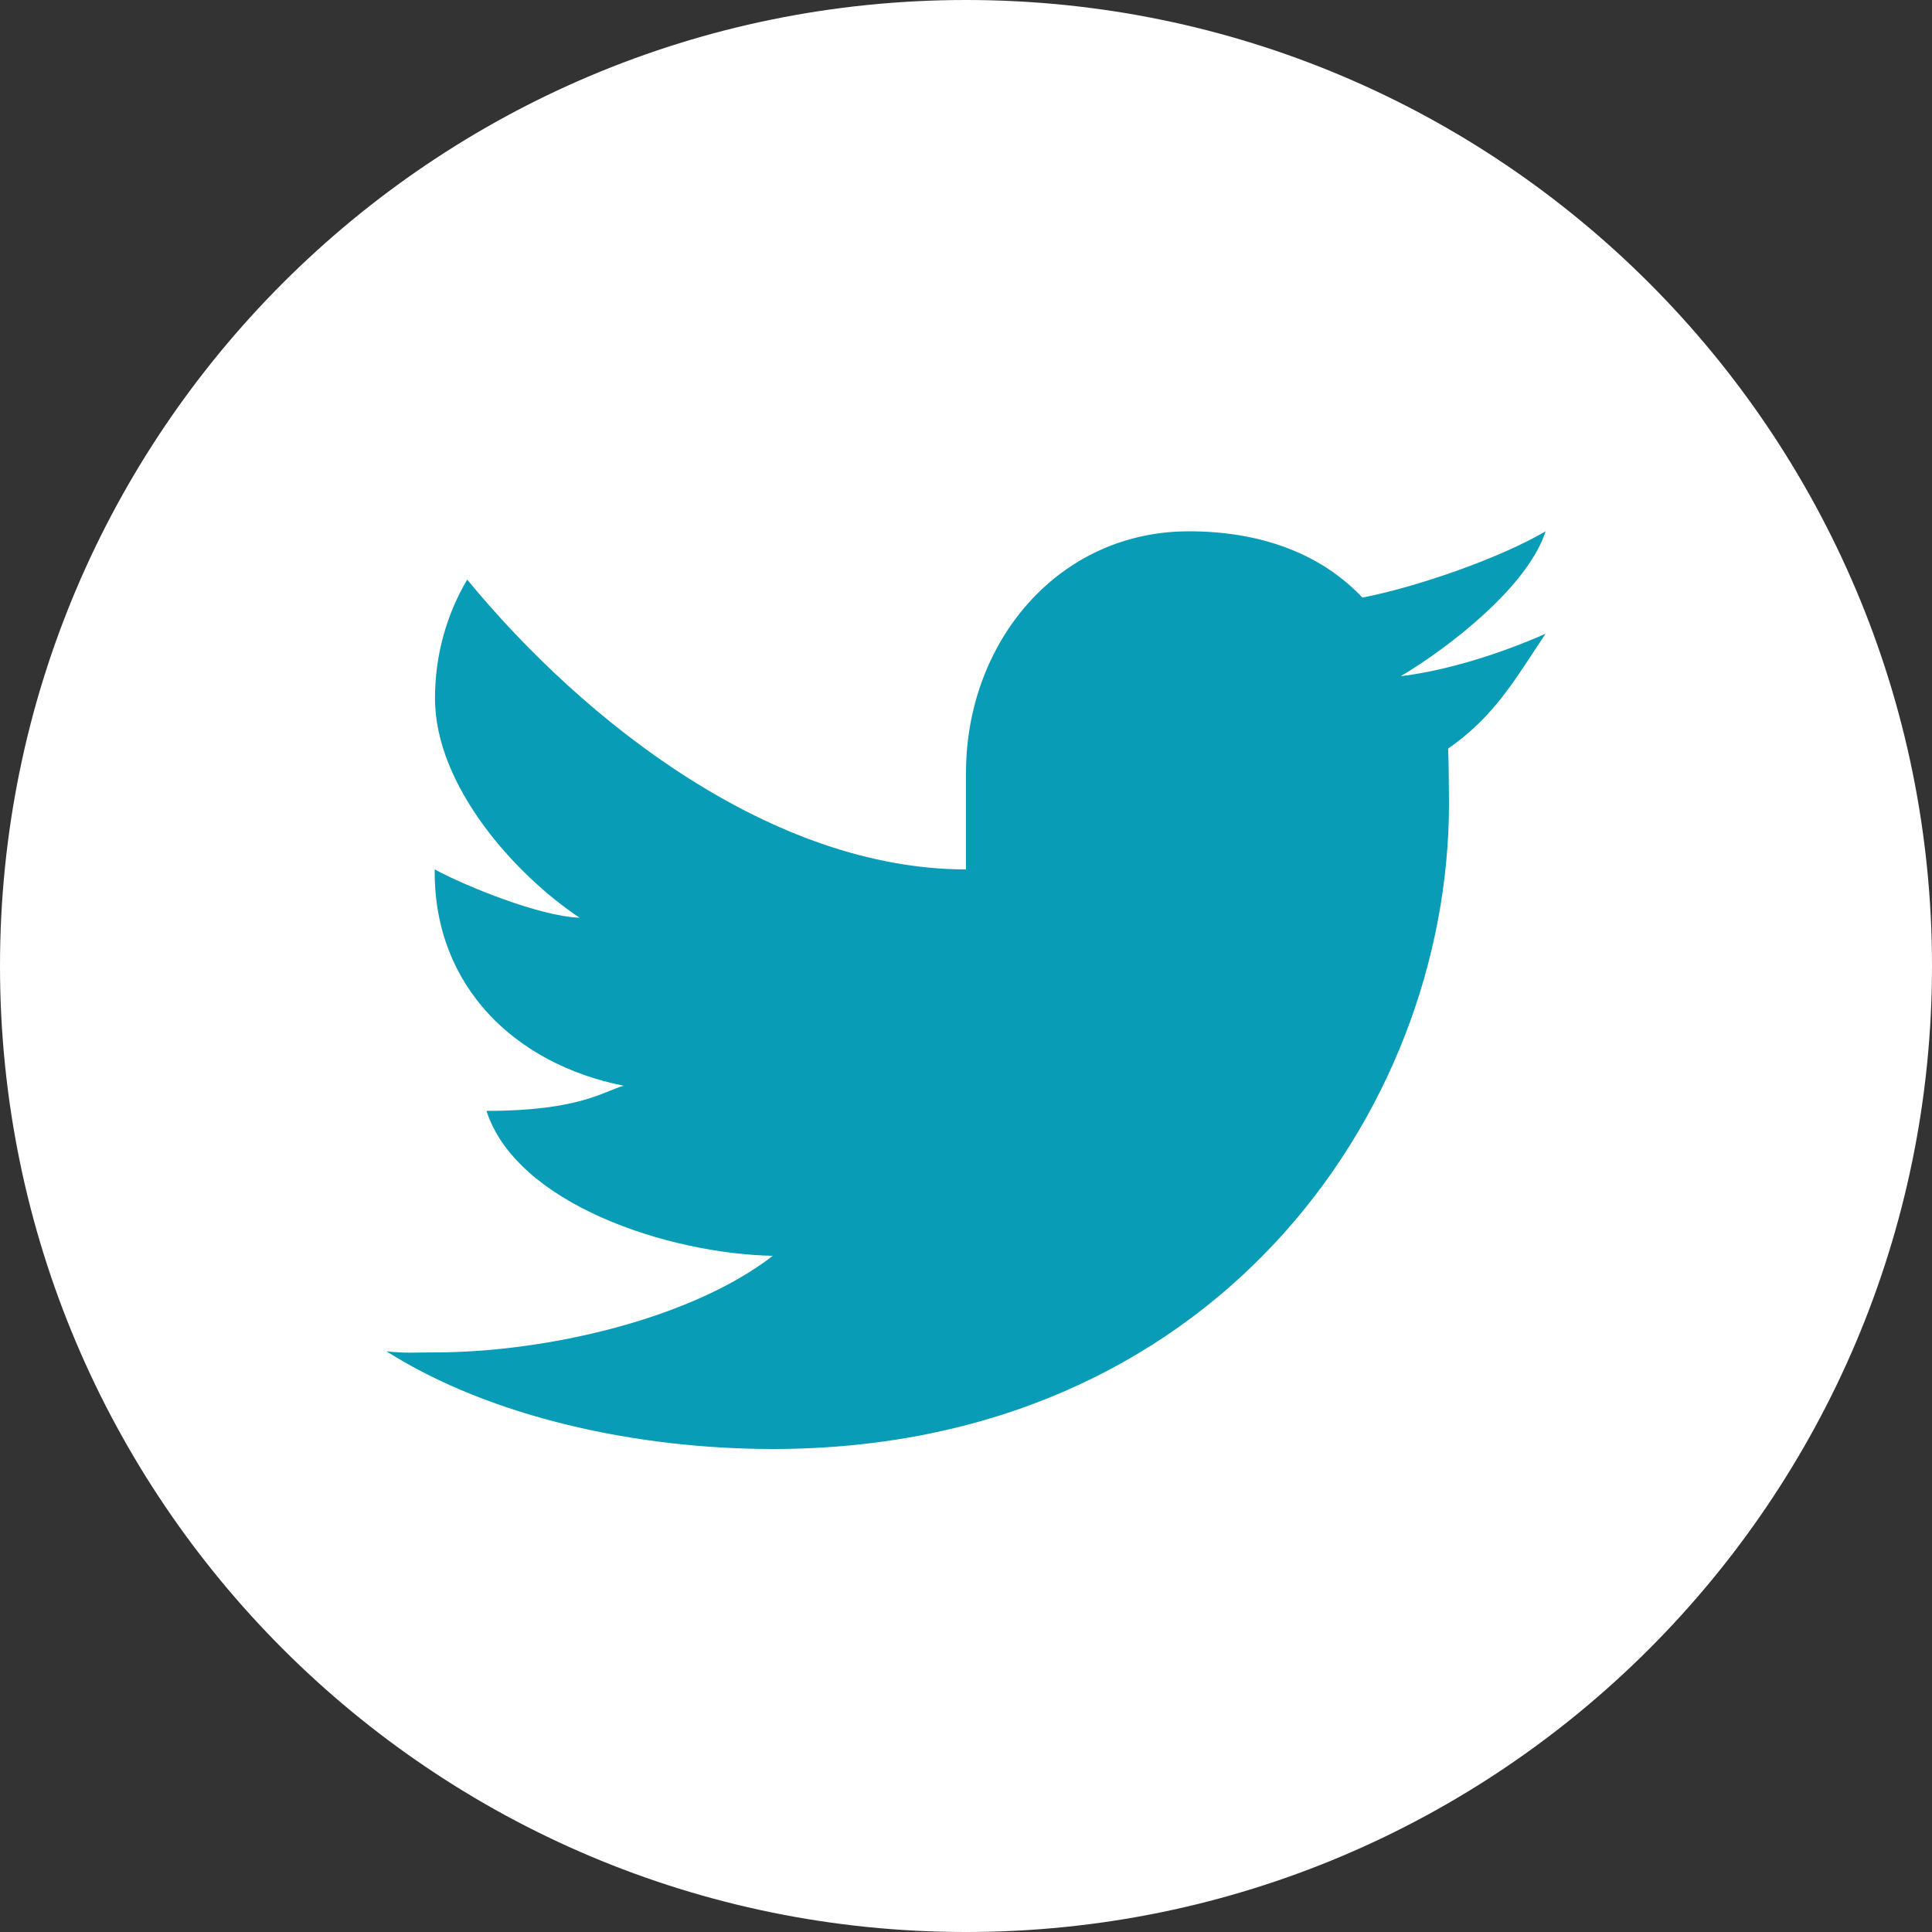 <?xml version="1.0" encoding="UTF-8"?><svg xmlns="http://www.w3.org/2000/svg" width="400" height="400" viewBox="0 0 400 400"><rect x="0" y="0" width="400" height="400" fill="#333333" stroke="none"/><defs><style>.d{fill:#fff;}.e{fill:#099cb7;}</style></defs><g id="a"/><g id="b"><g id="c"><path class="d" d="M200,0C89.543,0,0,89.543,0,200s89.543,200,200,200,200-89.543,200-200S310.457,0,200,0Z"/><path class="e" d="M320,131.2c-8.82,3.91-19.99,7.58-30,8.8,10.18-6.04,26.33-18.62,30-30-9.51,5.59-26.71,11.56-37.93,13.72-8.96-9.5-21.74-13.72-35.9-13.72-27.2,0-46.17,23.05-46.17,50v20c-40,0-79-30.47-103.27-60-4.27,7.21-6.67,15.65-6.67,24.57,0,18.19,16.71,36.65,29.94,45.43-8.07-.25-23.35-6.41-30-10v.57c0,23.67,16.61,39.74,39.12,44.22-4.11,1.13-9.12,5.21-28.4,5.21,6.26,19.35,37.73,29.58,59.28,30-16.86,13.07-46.92,20-70,20-3.99,0-6.15,.22-10-.23,21.78,13.8,52.2,20.23,80,20.23,90.57,0,140-69.18,140-133.7,0-2.12-.07-9.22-.18-11.3,9.68-6.82,13.6-13.96,20.18-23.8"/></g></g></svg>